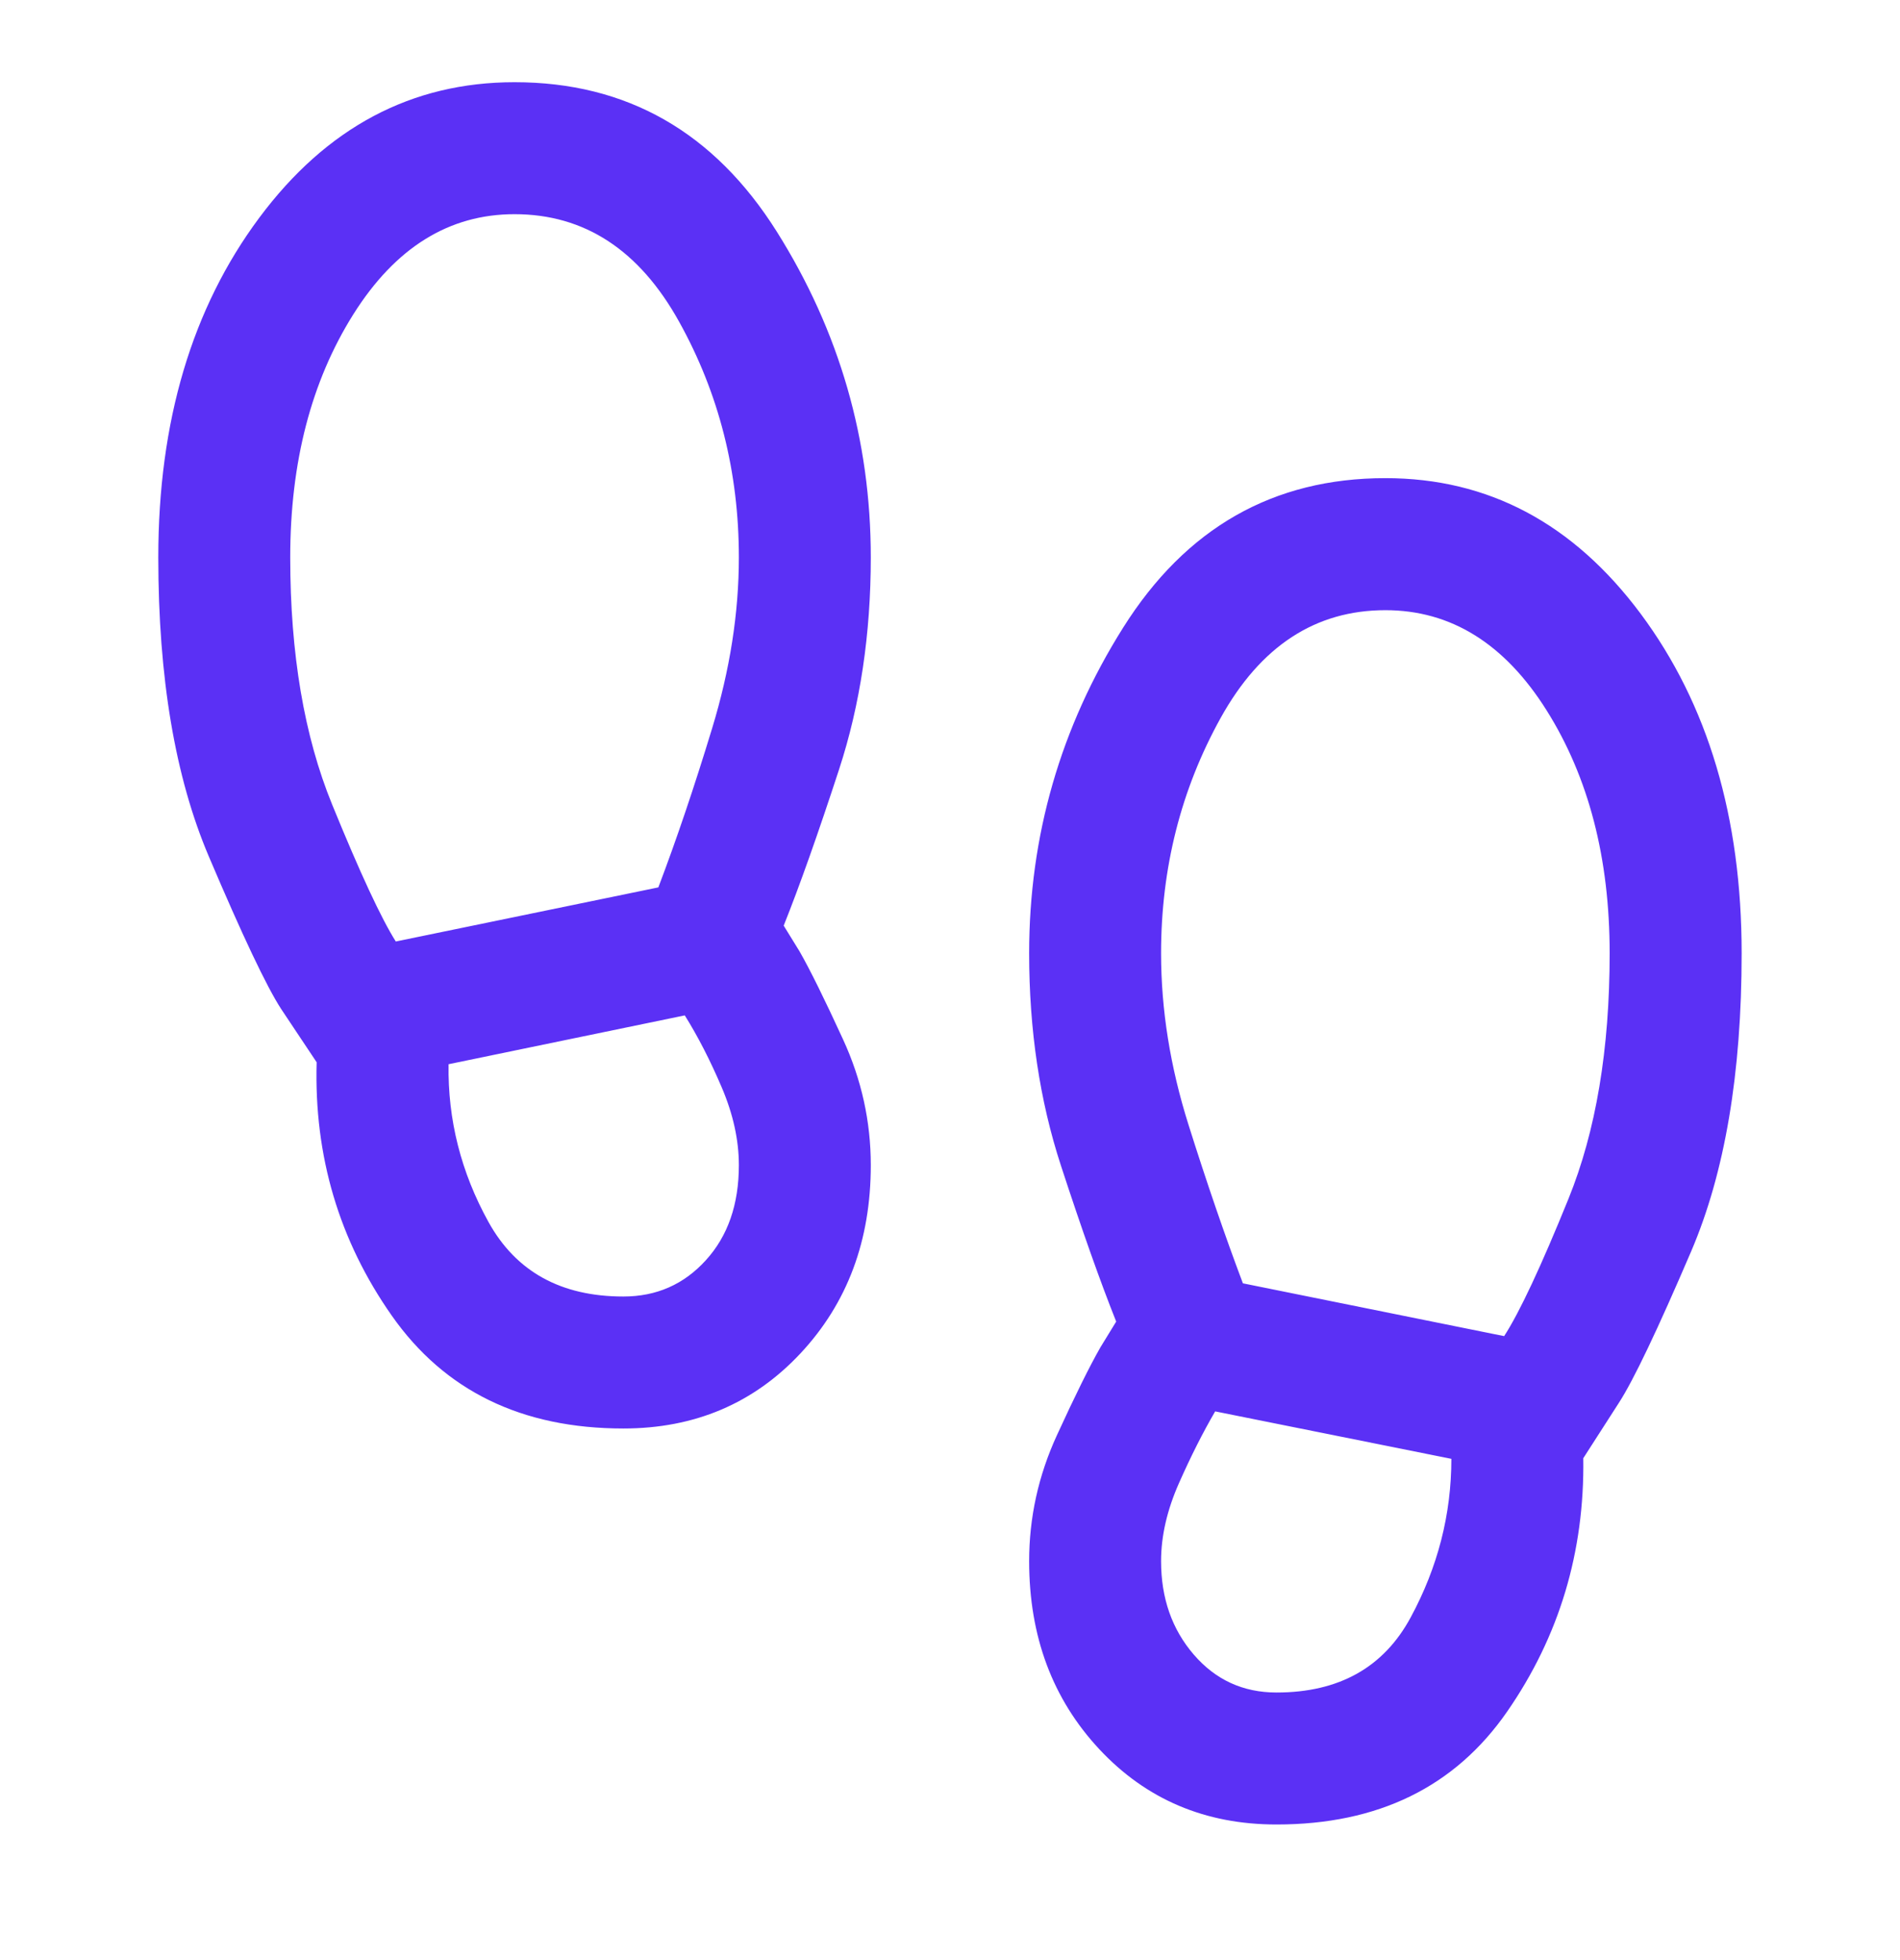 <svg width="32" height="33" viewBox="0 0 32 33" fill="none" xmlns="http://www.w3.org/2000/svg">
<mask id="mask0_10108_2335" style="mask-type:alpha" maskUnits="userSpaceOnUse" x="0" y="0" width="32" height="33">
<rect y="0.05" width="32" height="32" fill="#D9D9D9"/>
</mask>
<g mask="url(#mask0_10108_2335)">
<path d="M8.666 3.606C7.562 3.606 6.657 4.169 5.949 5.295C5.242 6.421 4.888 7.784 4.888 9.384C4.888 11.006 5.123 12.393 5.594 13.545C6.064 14.697 6.422 15.465 6.666 15.851L11.088 14.94C11.392 14.139 11.694 13.247 11.994 12.261C12.294 11.276 12.444 10.317 12.444 9.384C12.444 7.947 12.109 6.624 11.438 5.417C10.768 4.21 9.844 3.606 8.666 3.606ZM10.499 21.828C11.055 21.828 11.518 21.625 11.888 21.217C12.259 20.81 12.444 20.276 12.444 19.617C12.444 19.195 12.348 18.758 12.155 18.306C11.962 17.854 11.755 17.45 11.533 17.095L7.555 17.917C7.54 18.851 7.764 19.736 8.227 20.573C8.69 21.41 9.448 21.828 10.499 21.828ZM23.333 10.273C22.155 10.273 21.231 10.877 20.56 12.084C19.89 13.291 19.555 14.613 19.555 16.05C19.555 16.999 19.709 17.96 20.016 18.934C20.323 19.908 20.629 20.799 20.933 21.606L25.333 22.495C25.592 22.095 25.953 21.325 26.416 20.184C26.879 19.043 27.11 17.665 27.11 16.05C27.11 14.45 26.757 13.088 26.049 11.961C25.342 10.836 24.436 10.273 23.333 10.273ZM21.499 28.495C22.551 28.495 23.305 28.073 23.76 27.228C24.216 26.384 24.444 25.495 24.444 24.561L20.466 23.762C20.259 24.117 20.055 24.521 19.855 24.973C19.655 25.425 19.555 25.862 19.555 26.284C19.555 26.906 19.738 27.43 20.105 27.856C20.472 28.282 20.936 28.495 21.499 28.495ZM10.499 24.05C8.788 24.05 7.488 23.417 6.599 22.151C5.71 20.884 5.288 19.462 5.333 17.884L4.733 16.984C4.488 16.606 4.083 15.751 3.516 14.417C2.949 13.084 2.666 11.406 2.666 9.384C2.666 7.095 3.233 5.189 4.366 3.667C5.499 2.145 6.933 1.384 8.666 1.384C10.555 1.384 12.027 2.223 13.083 3.9C14.138 5.578 14.666 7.406 14.666 9.384C14.666 10.673 14.488 11.862 14.133 12.95C13.777 14.039 13.466 14.917 13.199 15.584L13.466 16.017C13.644 16.328 13.888 16.823 14.199 17.5C14.511 18.178 14.666 18.884 14.666 19.617C14.666 20.884 14.272 21.939 13.483 22.784C12.694 23.628 11.699 24.05 10.499 24.05ZM21.499 30.717C20.299 30.717 19.305 30.295 18.516 29.451C17.727 28.606 17.333 27.55 17.333 26.284C17.333 25.55 17.488 24.845 17.799 24.167C18.11 23.489 18.355 22.995 18.533 22.684L18.799 22.25C18.533 21.584 18.222 20.706 17.866 19.617C17.511 18.528 17.333 17.339 17.333 16.05C17.333 14.073 17.86 12.245 18.916 10.567C19.972 8.889 21.444 8.05 23.333 8.05C25.066 8.05 26.499 8.812 27.633 10.334C28.766 11.856 29.333 13.762 29.333 16.05C29.333 18.073 29.049 19.745 28.483 21.067C27.916 22.389 27.511 23.239 27.266 23.617L26.666 24.55C26.688 26.128 26.261 27.55 25.383 28.817C24.505 30.084 23.21 30.717 21.499 30.717Z" fill="#5B30F5"/>
</g>
</svg>
